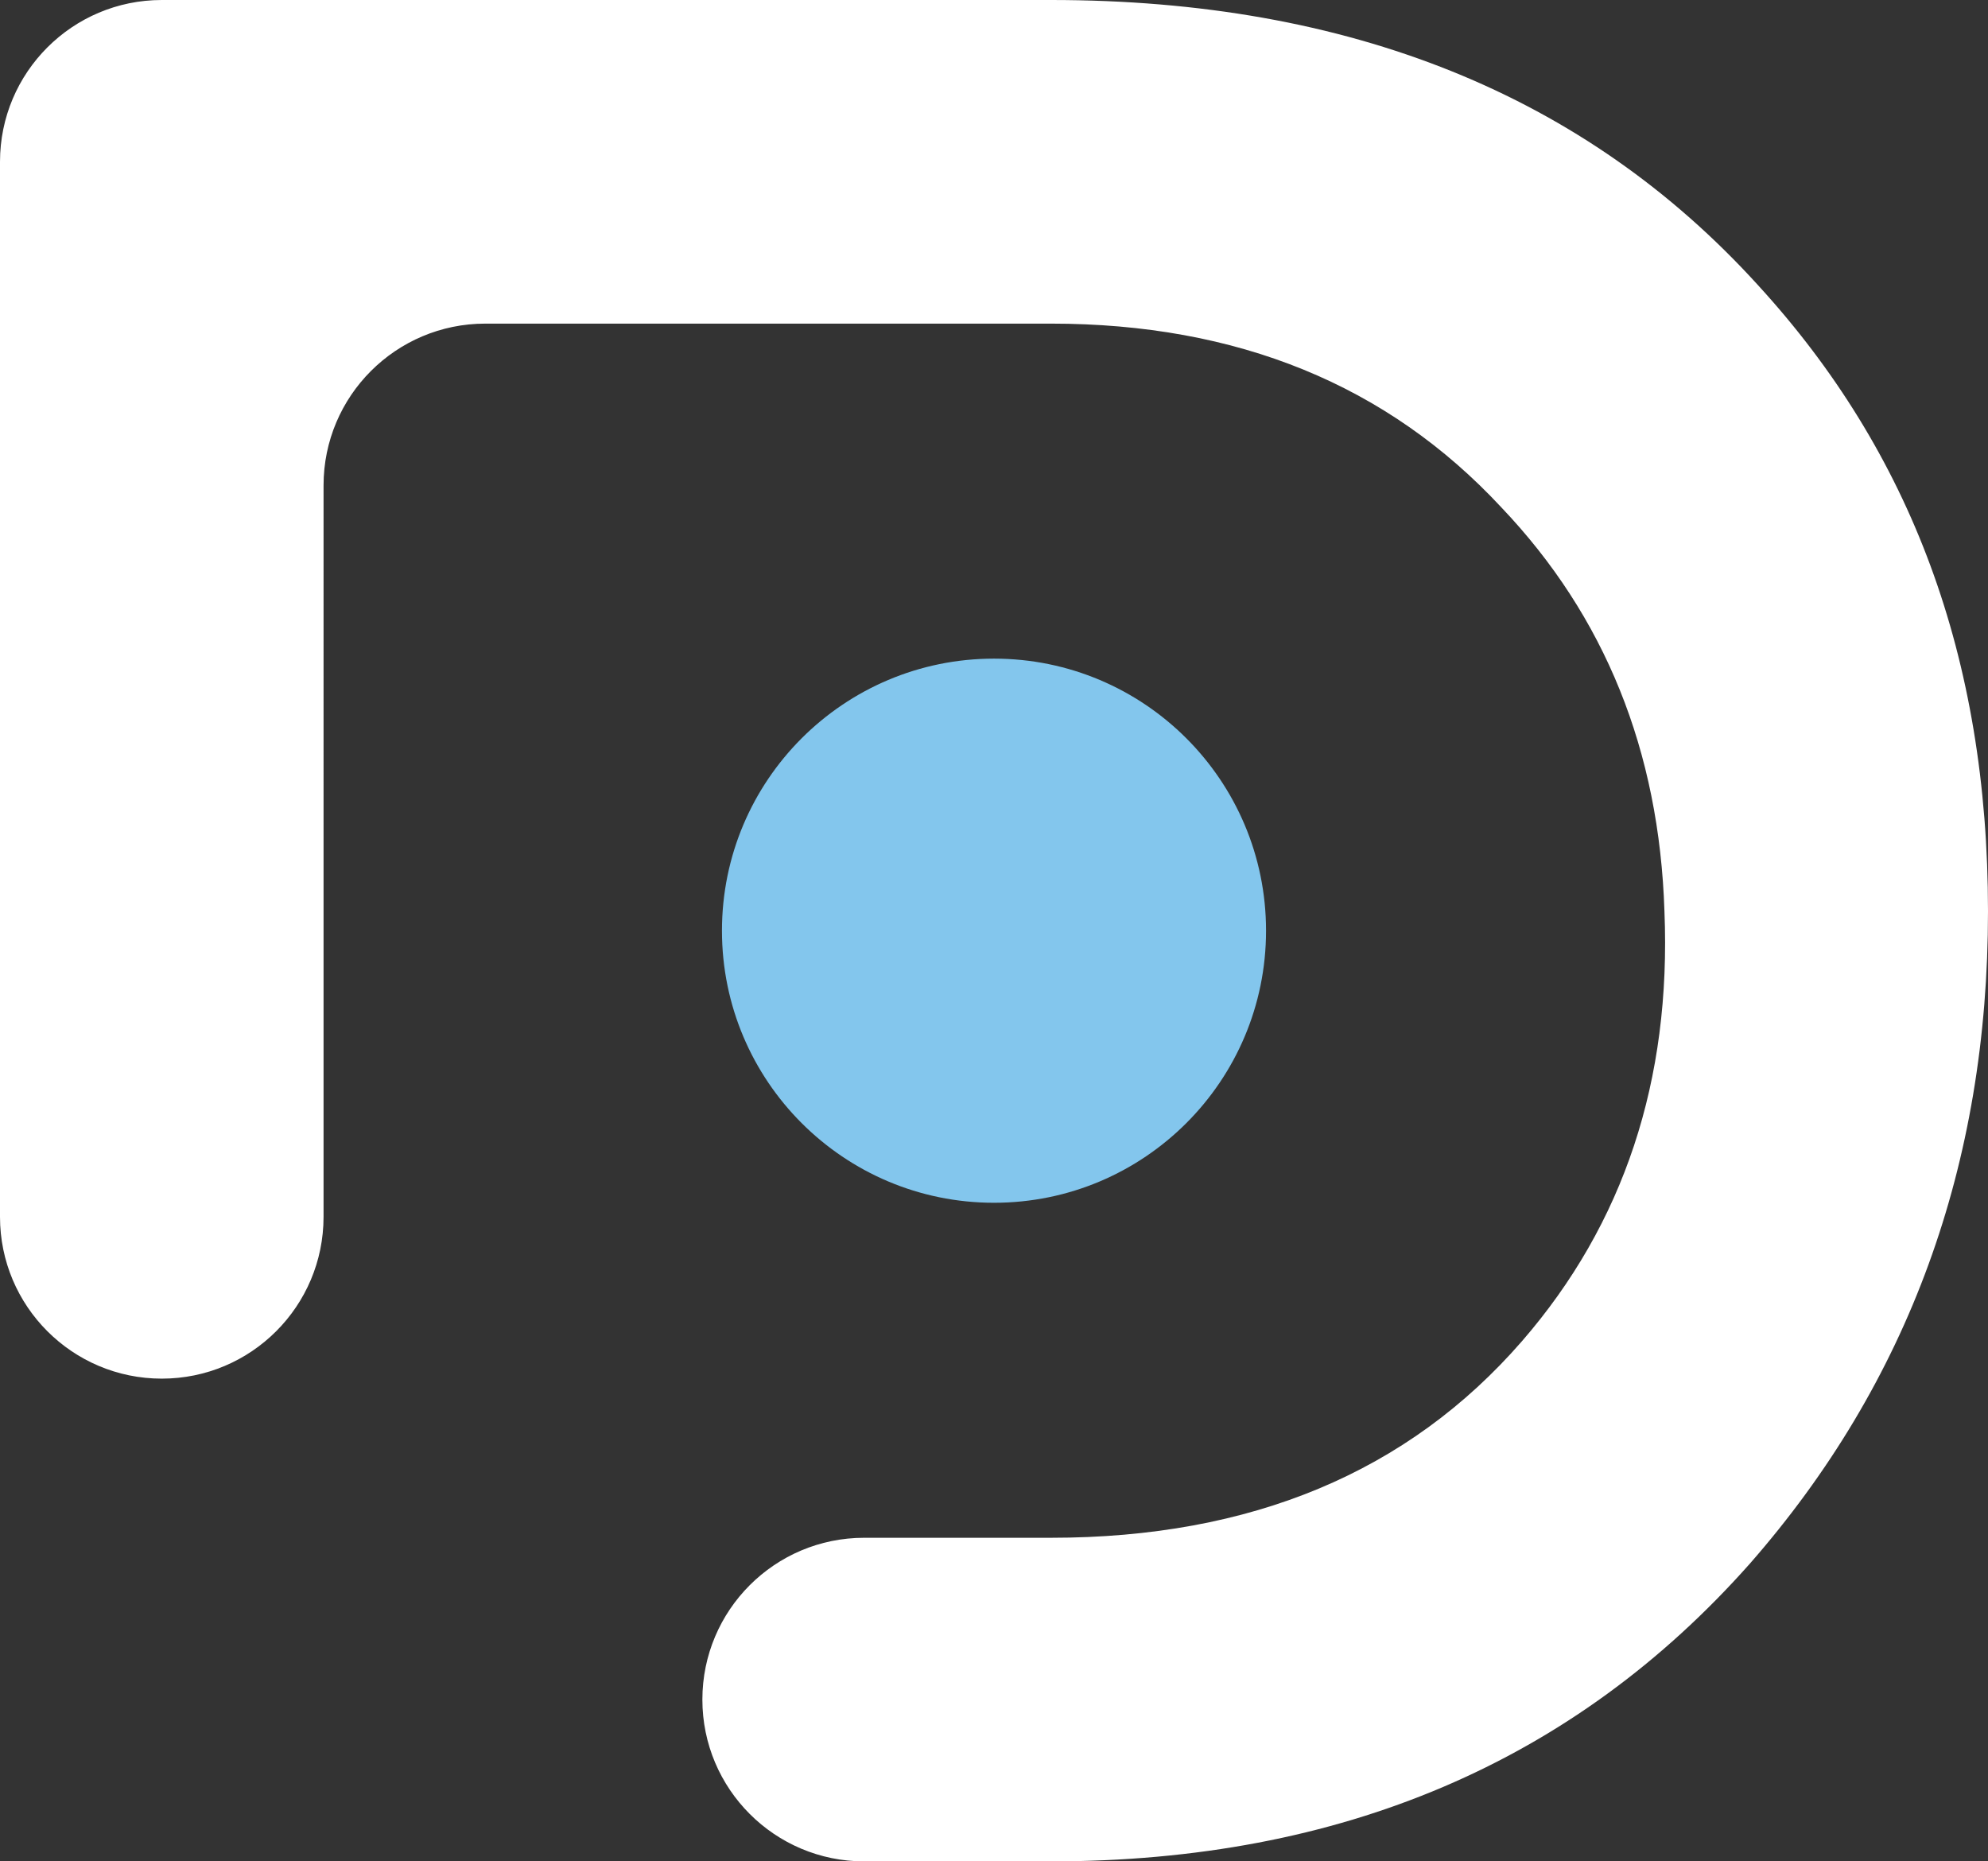 <?xml version="1.0" encoding="UTF-8"?>
<svg id="Layer_1" data-name="Layer 1" xmlns="http://www.w3.org/2000/svg" viewBox="0 0 897.18 839.93">
  <rect x="0" y="0" width="897.18" height="839.93" fill="#333333" stroke="none"/>
  <defs>
    <style>
      .cls-1 {
        fill: #fff;
      }

      .cls-2 {
        fill: #83c6ed;
      }
    </style>
  </defs>
  <path id="D" class="cls-1" d="m793.21,128.49C715.32,42.83,609.02,0,474.28,0H73.01C32.69,0,0,32.69,0,73.01v476.08c0,40.32,32.69,73.01,73.01,73.01h0c40.32,0,73.01-32.69,73.01-73.01V219.04c0-40.32,32.69-73.01,73.01-73.01h255.25c84.11,0,151.87,27.63,203.28,82.93,46.72,49.08,71.27,109.81,73.6,182.23,3.11,76.34-18.31,140.99-64.25,193.95-51.41,59.18-122.31,88.77-212.63,88.77h-84.29c-40.32,0-73.01,32.69-73.01,73.01h0c0,40.32,32.69,73.01,73.01,73.01h84.29c130.86,0,235.98-44.76,315.42-134.34,71.64-81.78,107.48-179.9,107.48-294.41s-34.66-207.13-103.97-282.69Z"/>
  <circle class="cls-2" cx="448.59" cy="419.97" r="122.77"/>
</svg>